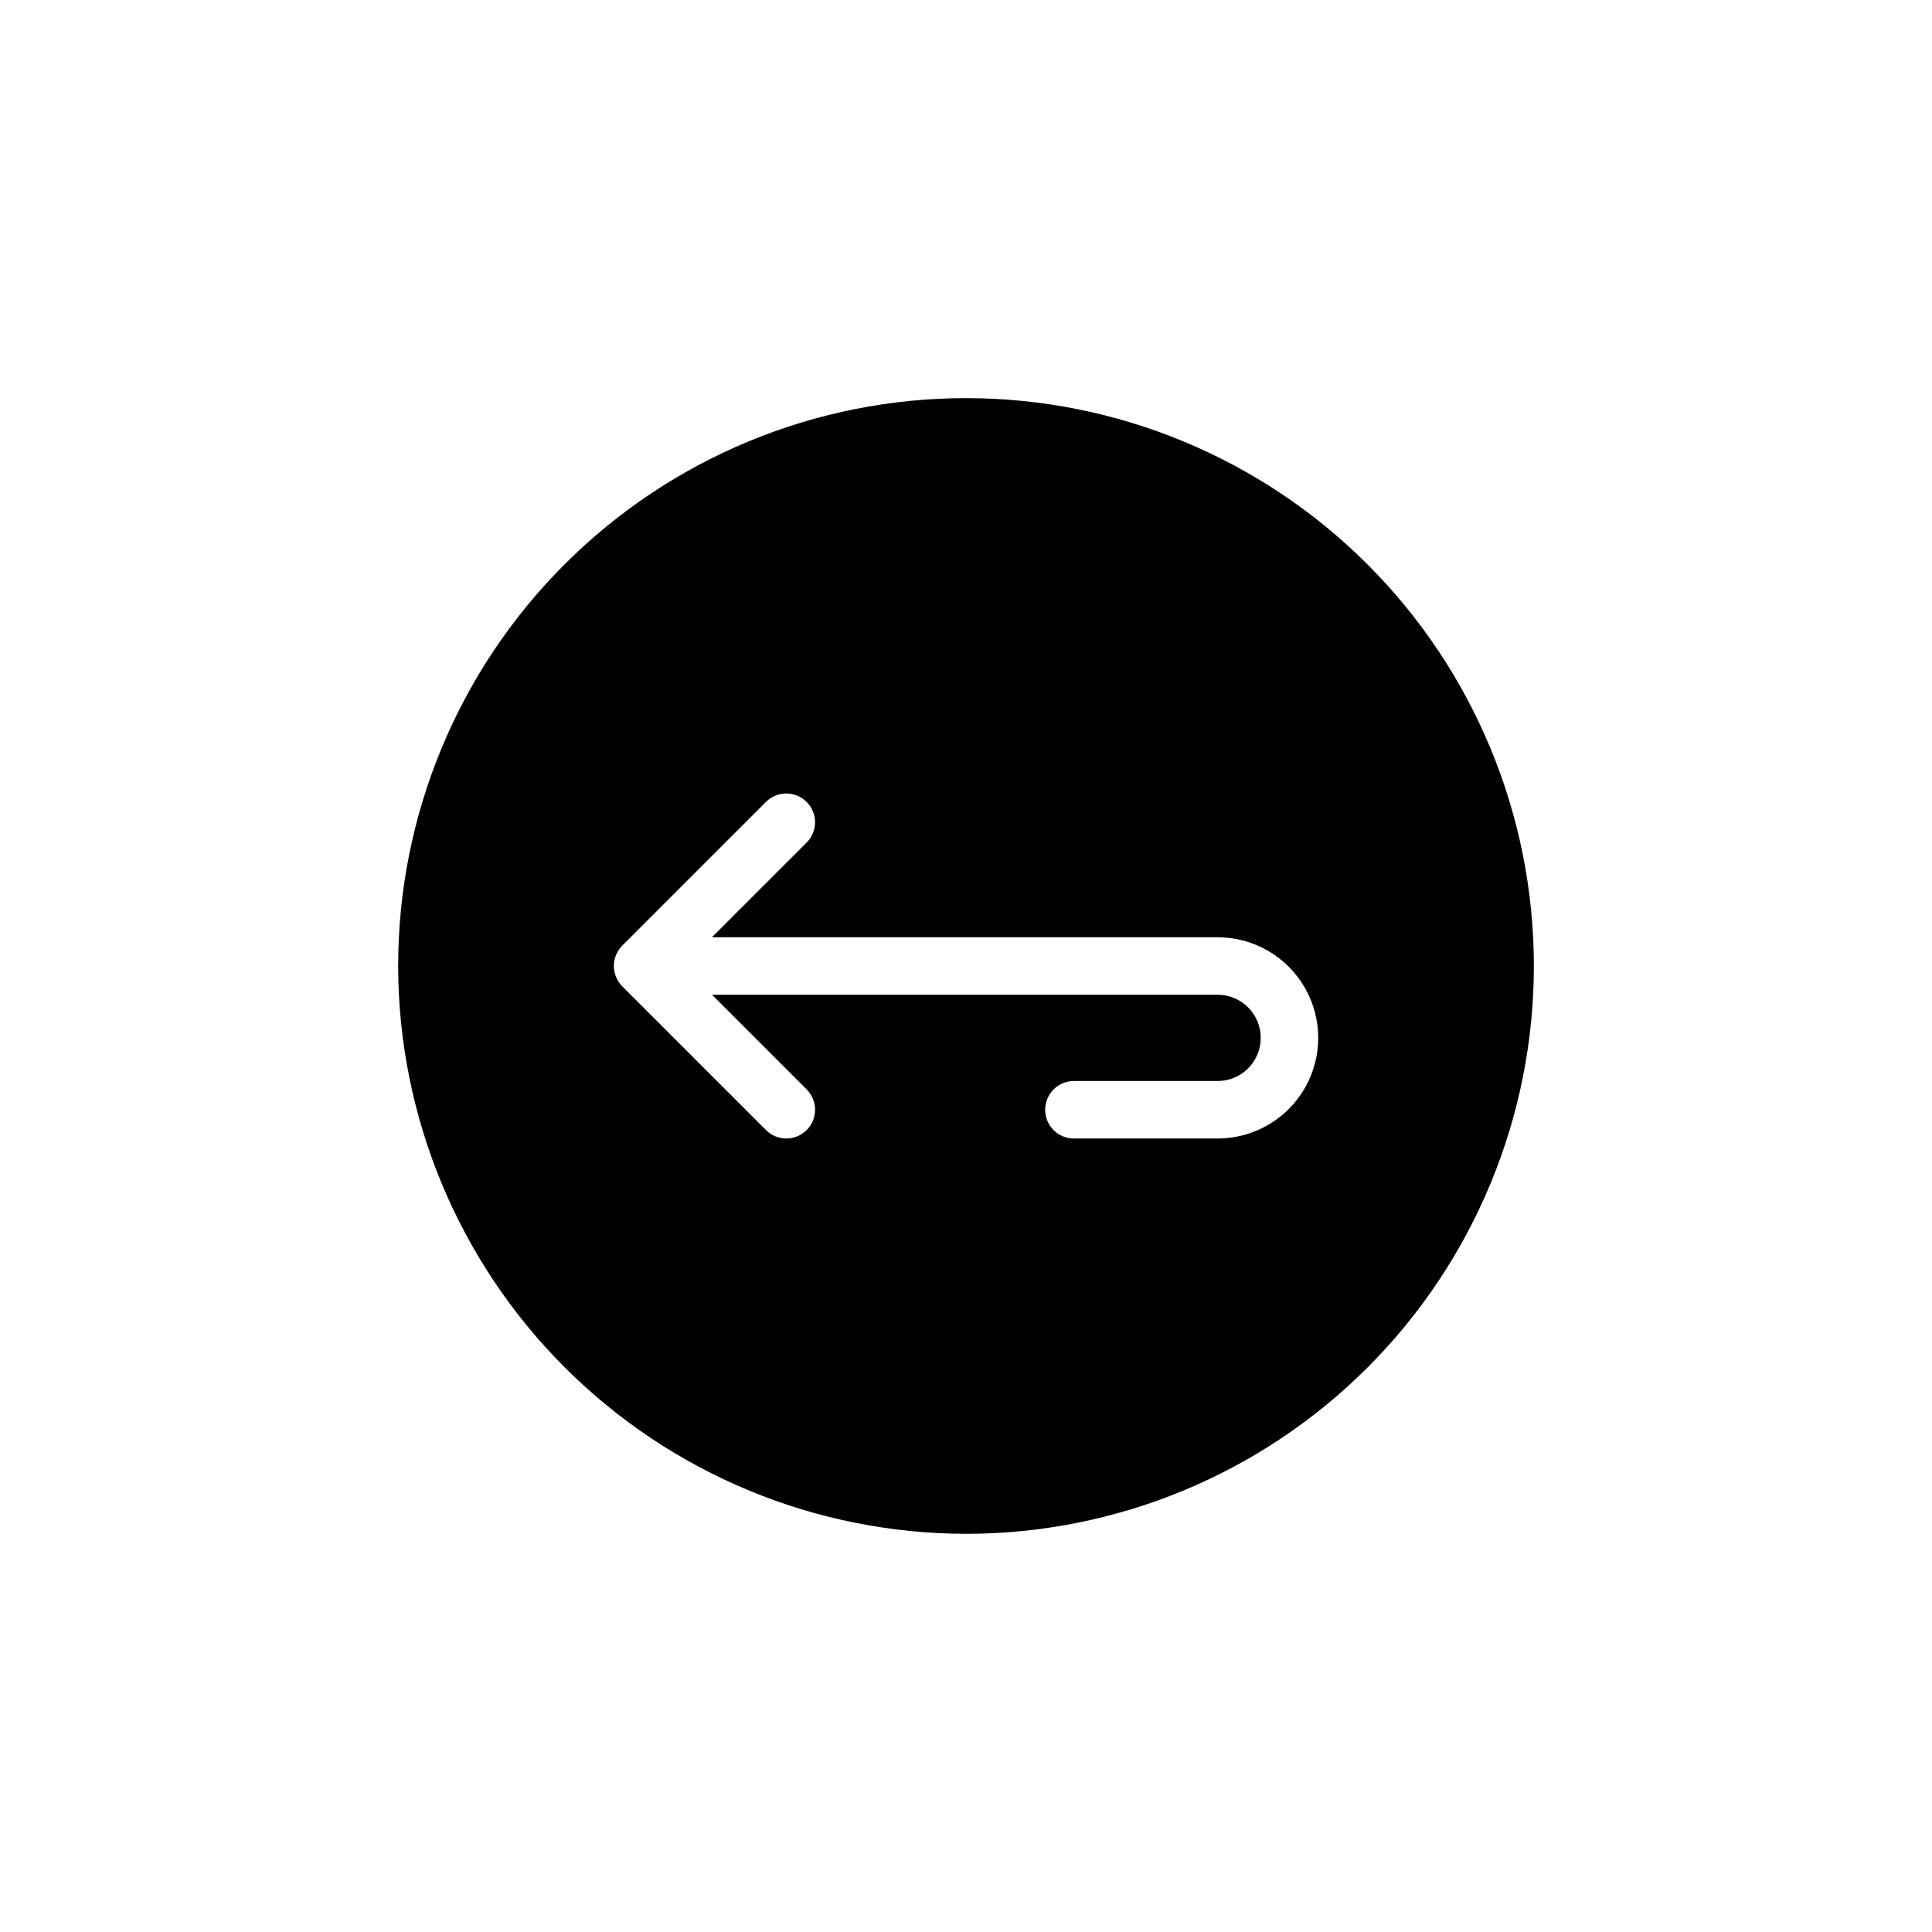 <?xml version="1.0" encoding="UTF-8"?>
<!-- Uploaded to: ICON Repo, www.iconrepo.com, Generator: ICON Repo Mixer Tools -->
<svg fill="#000000" width="800px" height="800px" version="1.1" viewBox="144 144 512 512" xmlns="http://www.w3.org/2000/svg">
 <path d="m400 550.48c39.91 0 78.188-15.852 106.41-44.074 28.223-28.219 44.078-66.496 44.078-106.41s-15.855-78.188-44.074-106.41c-28.223-28.223-66.496-44.078-106.41-44.078s-78.188 15.855-106.41 44.074c-28.223 28.223-44.078 66.5-44.078 106.41 0.047 39.895 15.914 78.145 44.125 106.36 28.211 28.211 66.461 44.078 106.36 44.125zm-93.184-151.97c0.055-0.223 0.121-0.445 0.195-0.66 0.074-0.254 0.133-0.516 0.23-0.762 0.109-0.258 0.262-0.5 0.391-0.746 0.105-0.188 0.191-0.387 0.312-0.566h0.004c0.277-0.418 0.594-0.805 0.945-1.164l38.094-38.094h0.004c2.973-2.977 7.797-2.977 10.773-0.004 2.977 2.977 2.977 7.801 0 10.777l-25.09 25.09h134c9.527 0 18.332 5.082 23.098 13.332 4.762 8.254 4.762 18.418 0 26.668-4.766 8.254-13.57 13.336-23.098 13.336h-38.102 0.004c-4.199-0.016-7.598-3.422-7.598-7.621s3.398-7.606 7.598-7.617h38.102-0.004c6.312 0 11.43-5.117 11.43-11.43s-5.117-11.43-11.43-11.43h-133.99l25.09 25.09h-0.004c2.977 2.977 2.977 7.801 0 10.773-2.977 2.977-7.801 2.977-10.773 0l-38.094-38.094h-0.004c-0.352-0.359-0.668-0.746-0.945-1.164-0.121-0.18-0.207-0.379-0.312-0.566-0.133-0.246-0.281-0.488-0.391-0.746-0.098-0.242-0.156-0.504-0.23-0.762h-0.004c-0.078-0.215-0.141-0.438-0.195-0.66-0.199-0.984-0.199-1.996 0-2.981z"/>
</svg>